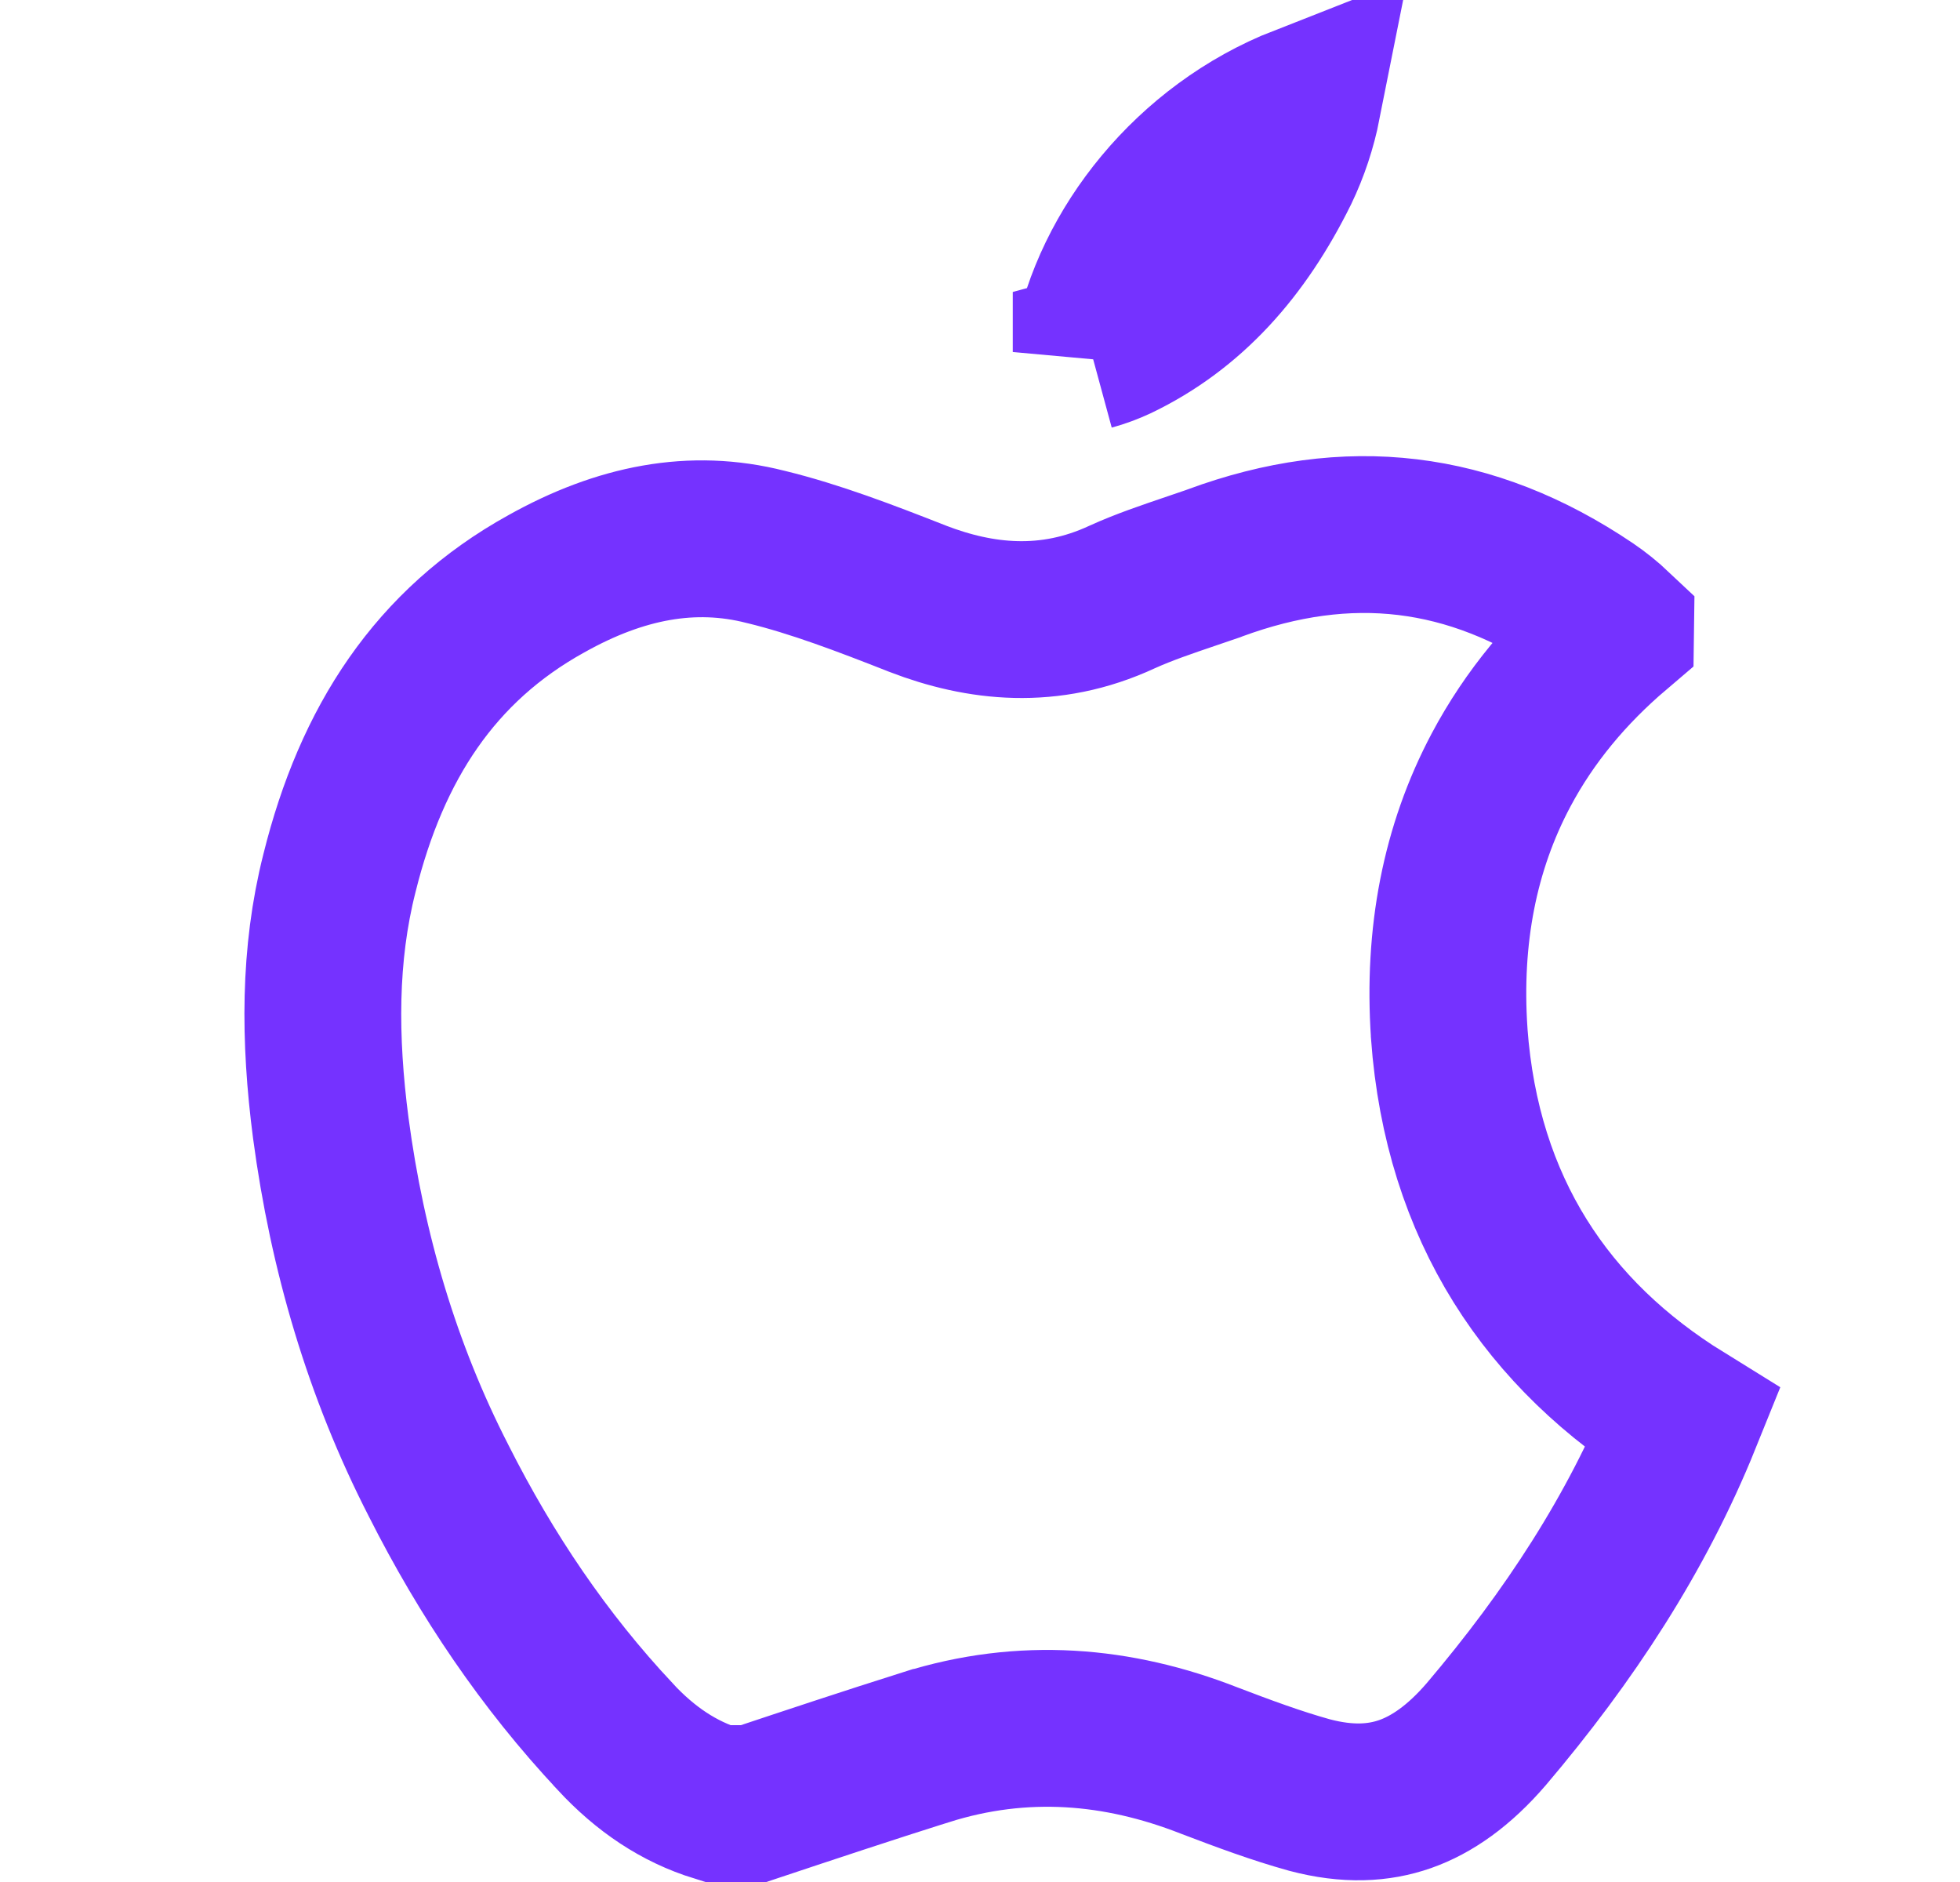 
<svg fill="none" height="24" viewBox="0 0 25 24" width="25" xmlns="http://www.w3.org/2000/svg" xmlns:xlink="http://www.w3.org/1999/xlink"><clipPath id="a"><path d="m.87 0h24v24h-24z"/></clipPath><g clip-path="url(#a)" stroke="#7532ff" stroke-width="2"><path d="m20.607 8.032c-.603.513-1.098 1.105-1.46 1.786-.53.996-.745 2.122-.662 3.356l0.0.006c.164 2.241 1.256 3.852 2.98 4.918-.588 1.456-1.45 2.771-2.506 4.015-.348.405-.695.646-1.037.766-.334.117-.728.142-1.219.012-.422-.117-.842-.273-1.285-.442-1.155-.452-2.365-.56-3.613-.166l-.001 0c-.734.232-1.466.475-2.192.717h-.462c-.491-.152-.915-.435-1.304-.854l-.002-.003c-.902-.963-1.64-2.054-2.248-3.258h0l-.003-.006c-.719-1.402-1.163-2.91-1.374-4.495-.148-1.137-.152-2.212.11-3.247h0l.001-.004c.411-1.655 1.221-2.903 2.636-3.687l0.0 0.0.004-.002c.941-.527 1.863-.708 2.795-.47l-0.0 0.0.009.002c.625.153 1.251.392 1.928.658v0l.007.003c.787.302 1.673.409 2.606-.025.281-.127.564-.222.899-.336.083-.028.17-.058.261-.089l.01-.004.01-.004c1.701-.627 3.261-.443 4.772.576.118.08.231.171.34.274z"/><path d="m13.918 4.489c.239-1.304 1.265-2.607 2.698-3.169-.059.297-.153.581-.283.851-.494.998-1.155 1.75-2.083 2.195-.108.05-.218.091-.332.122z"/></g></svg>